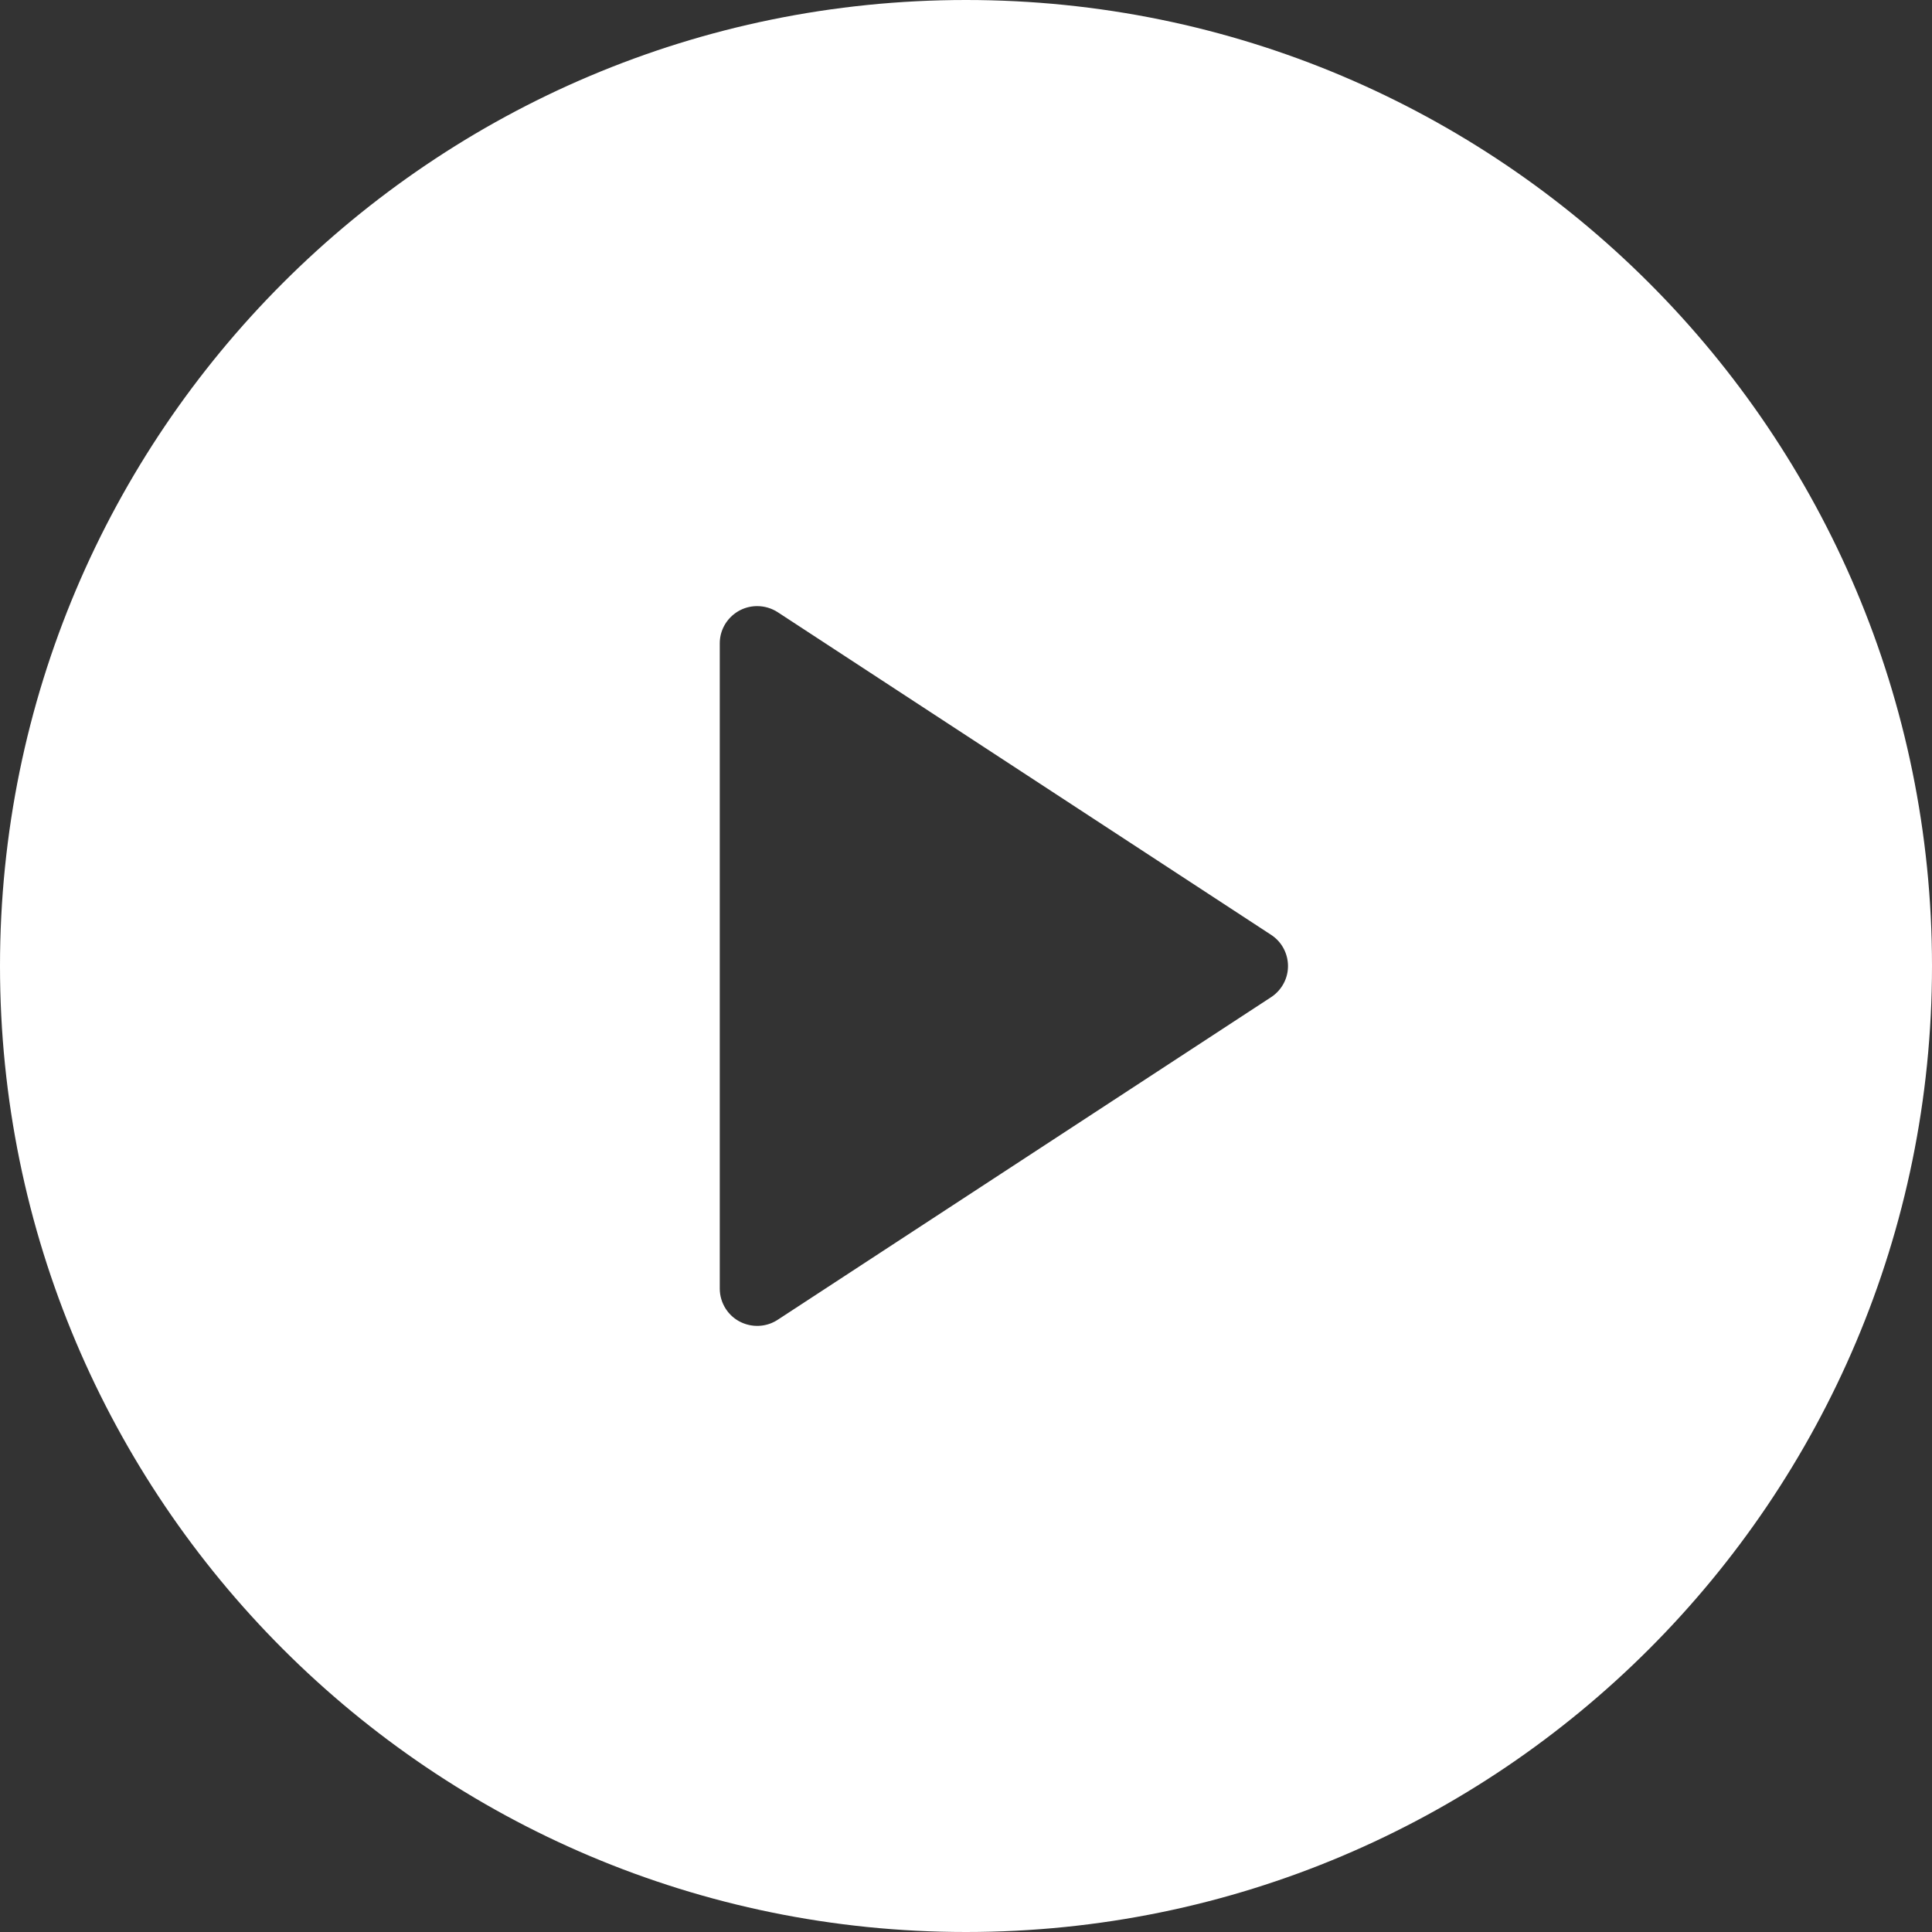 <?xml version="1.0" encoding="UTF-8"?> <svg xmlns="http://www.w3.org/2000/svg" xmlns:xlink="http://www.w3.org/1999/xlink" width="51px" height="51px" viewBox="0 0 51 51"><rect x="0" y="0" width="51" height="51" fill="#333333" stroke="none"/> <!-- Generator: Sketch 50.2 (55047) - http://www.bohemiancoding.com/sketch --> <title>Group 7</title> <desc>Created with Sketch.</desc> <defs></defs> <g id="Page-1" stroke="none" stroke-width="1" fill="none" fill-rule="evenodd"> <g id="Фестиваль" transform="translate(-40, -4099)" fill="#FFFFFF" stroke="#FFFFFF" stroke-width="2"> <g id="Group-7" transform="translate(40, 4099)"> <path d="M25.5,1 C11.969,1 1,11.969 1,25.5 C1,39.031 11.969,50 25.5,50 C39.031,50 50,39.031 50,25.5 C50,11.969 39.031,1 25.5,1 Z M34.101,27.16 L21.078,35.675 C20.161,36.275 18.93,36.021 18.327,35.106 C18.114,34.782 18,34.403 18,34.015 L18,16.985 C18,15.888 18.891,15 19.988,15 C20.375,15 20.754,15.113 21.078,15.324 L34.101,23.84 C35.02,24.441 35.277,25.673 34.673,26.59 C34.523,26.817 34.329,27.011 34.101,27.16 Z" id="Combined-Shape"></path> </g> </g> </g> </svg> 